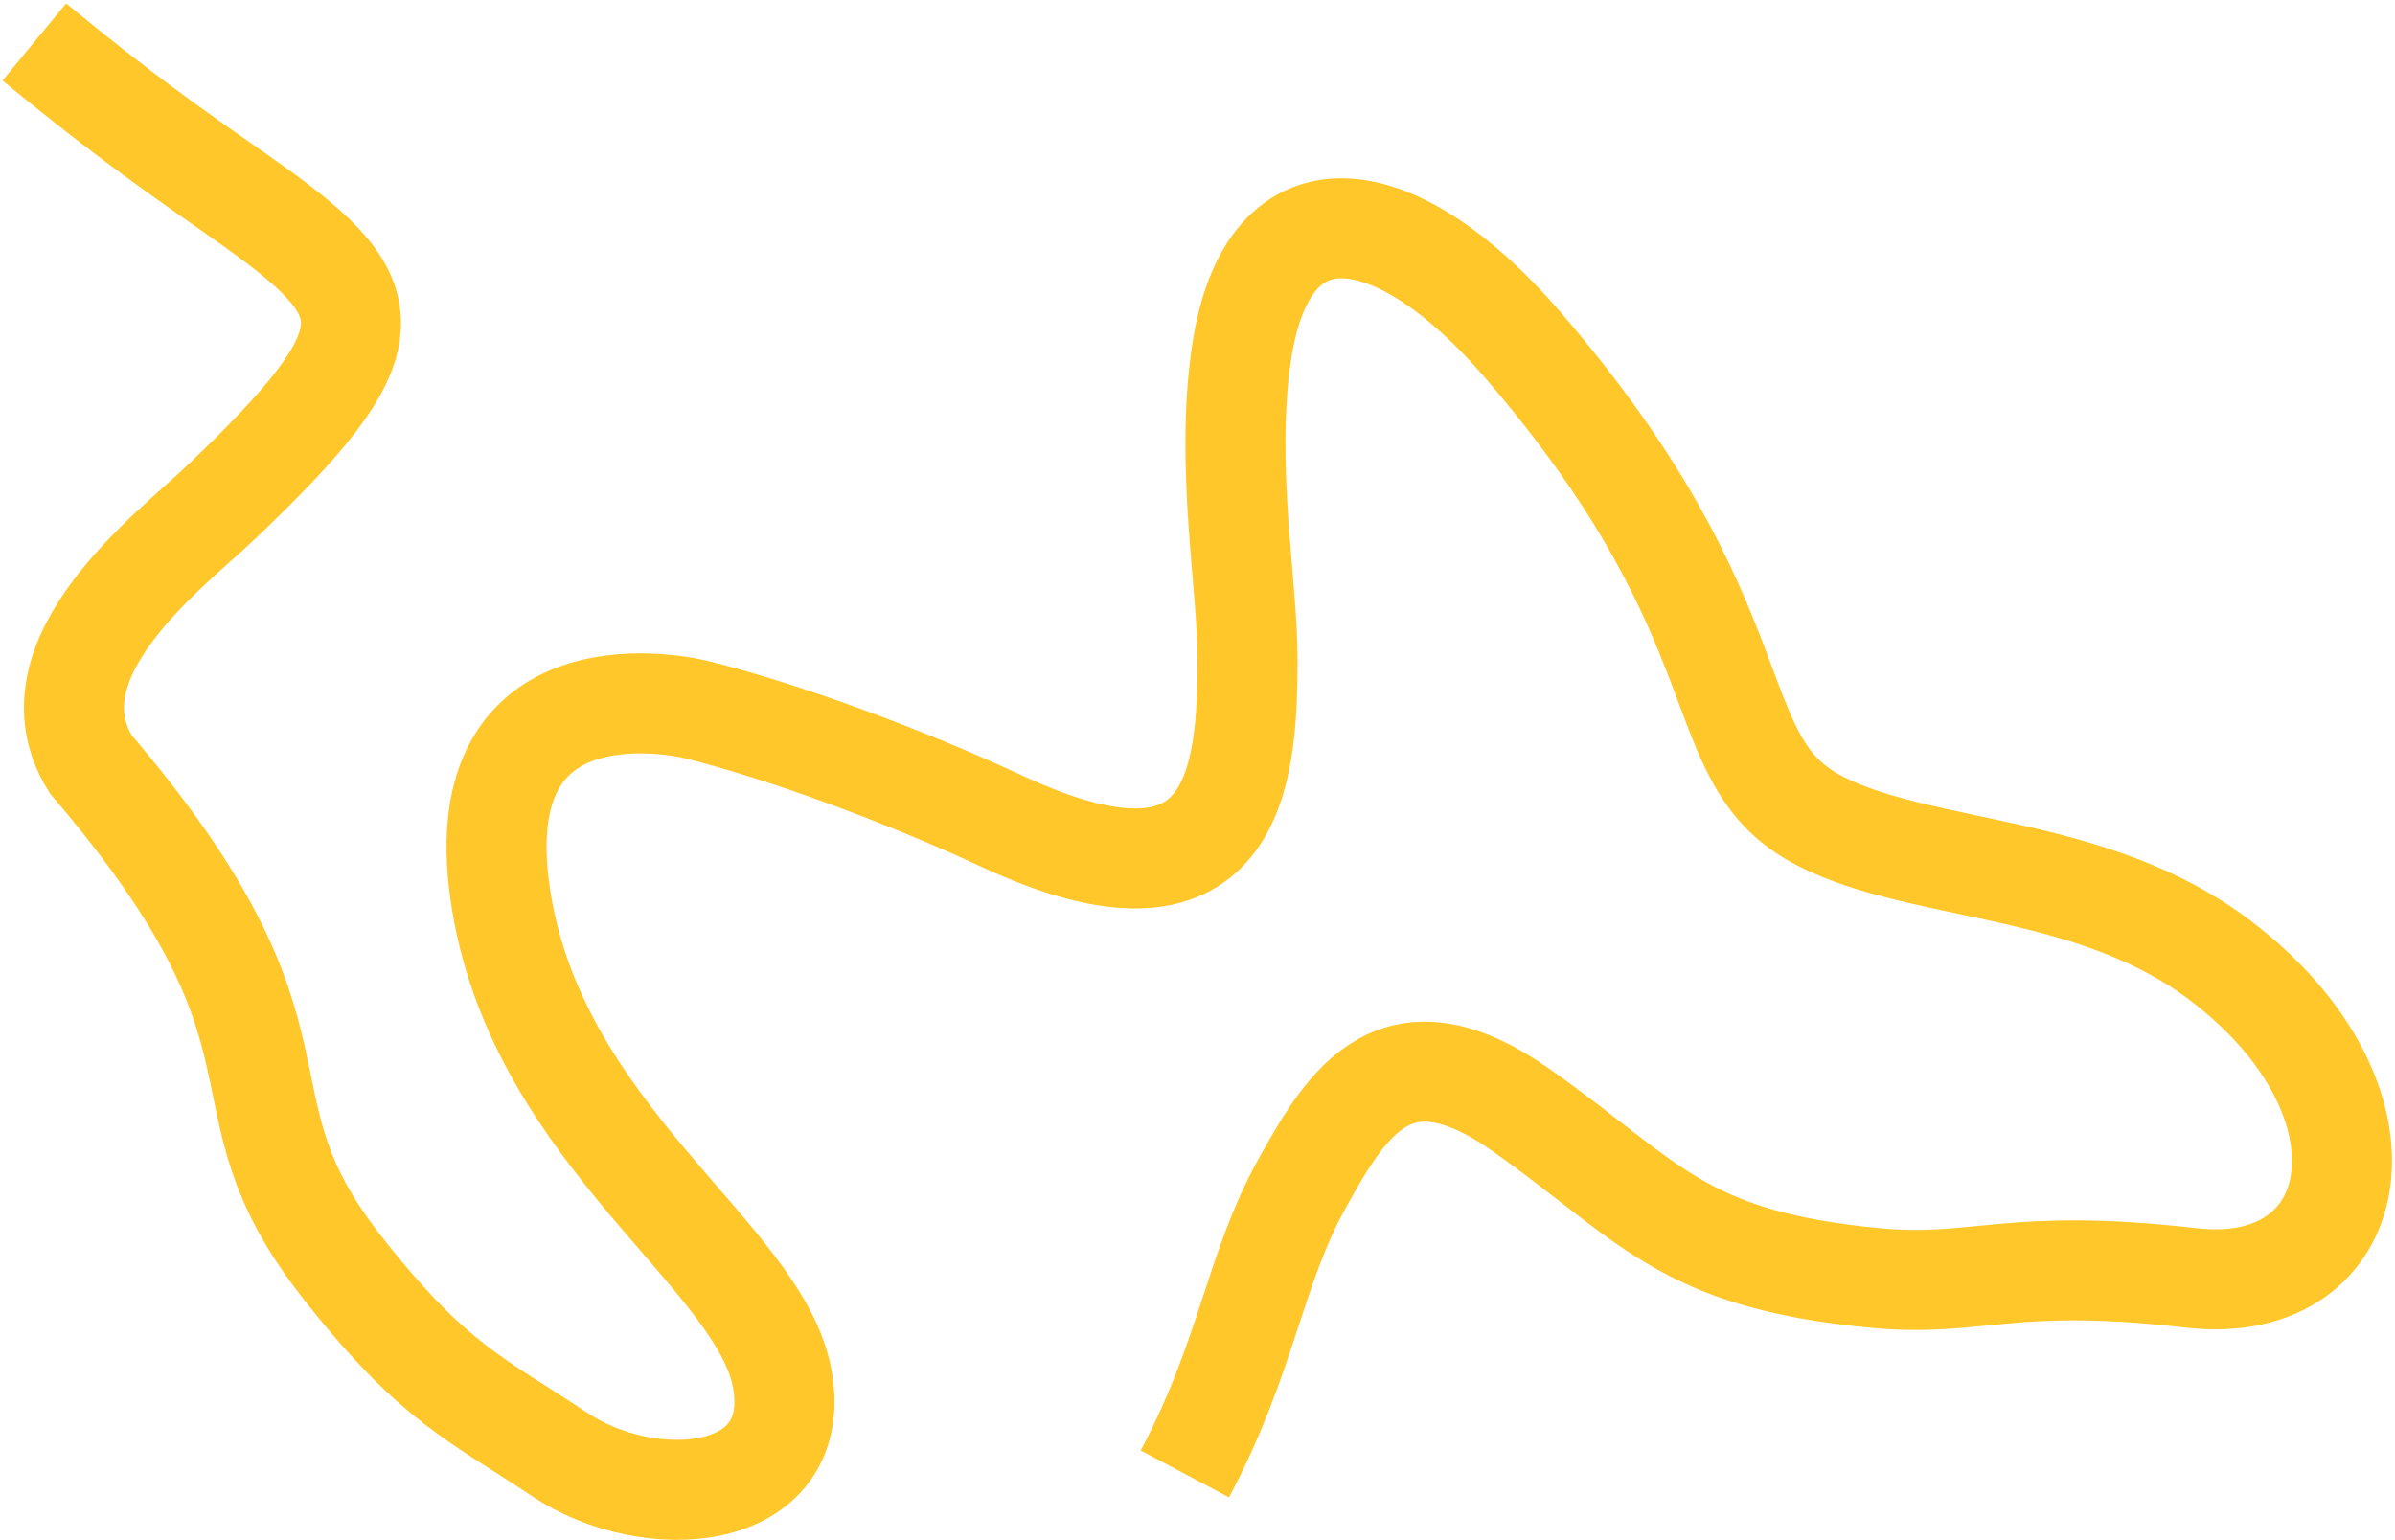 <?xml version="1.0" encoding="utf-8"?>
<svg xmlns="http://www.w3.org/2000/svg" fill="none" height="100%" overflow="visible" preserveAspectRatio="none" style="display: block;" viewBox="0 0 628 404" width="100%">
<path d="M9 11C37.203 34.276 52.115 43.789 66.874 54.365C101.02 78.832 102.769 89.199 57.471 132.203C44.673 144.352 6.508 172.887 23.826 200.502C87.051 274.511 53.903 286.75 89.706 332.387C113.802 363.101 125.35 367.155 146.587 381.399C170.33 397.323 210.666 394.3 205.175 361.982C199.683 329.663 141.722 298.568 131.494 236.648C121.267 174.728 175.021 184.235 182.712 186.149C205.175 191.74 236.739 203.304 262.739 215.408C323.946 243.902 327.13 203.974 327.13 172.815C327.13 153.403 321.222 122.257 325.491 92.957C332.364 45.77 366.867 52.949 398.966 90.099C463.377 164.644 445.893 199.306 477.363 215.408C504.119 229.098 548.602 226.482 582.052 251.828C630.724 288.706 620.512 340.464 574.576 335.181C526.449 329.647 518.761 337.797 491.482 335.181C440.697 330.312 432.611 314.973 398.966 291.242C366.021 268.005 353.266 289.107 341.484 310.314C328.77 333.199 327.13 355.612 310.685 386.6" id="line" stroke="#FFC72A" stroke-width="26.231"/>
</svg>